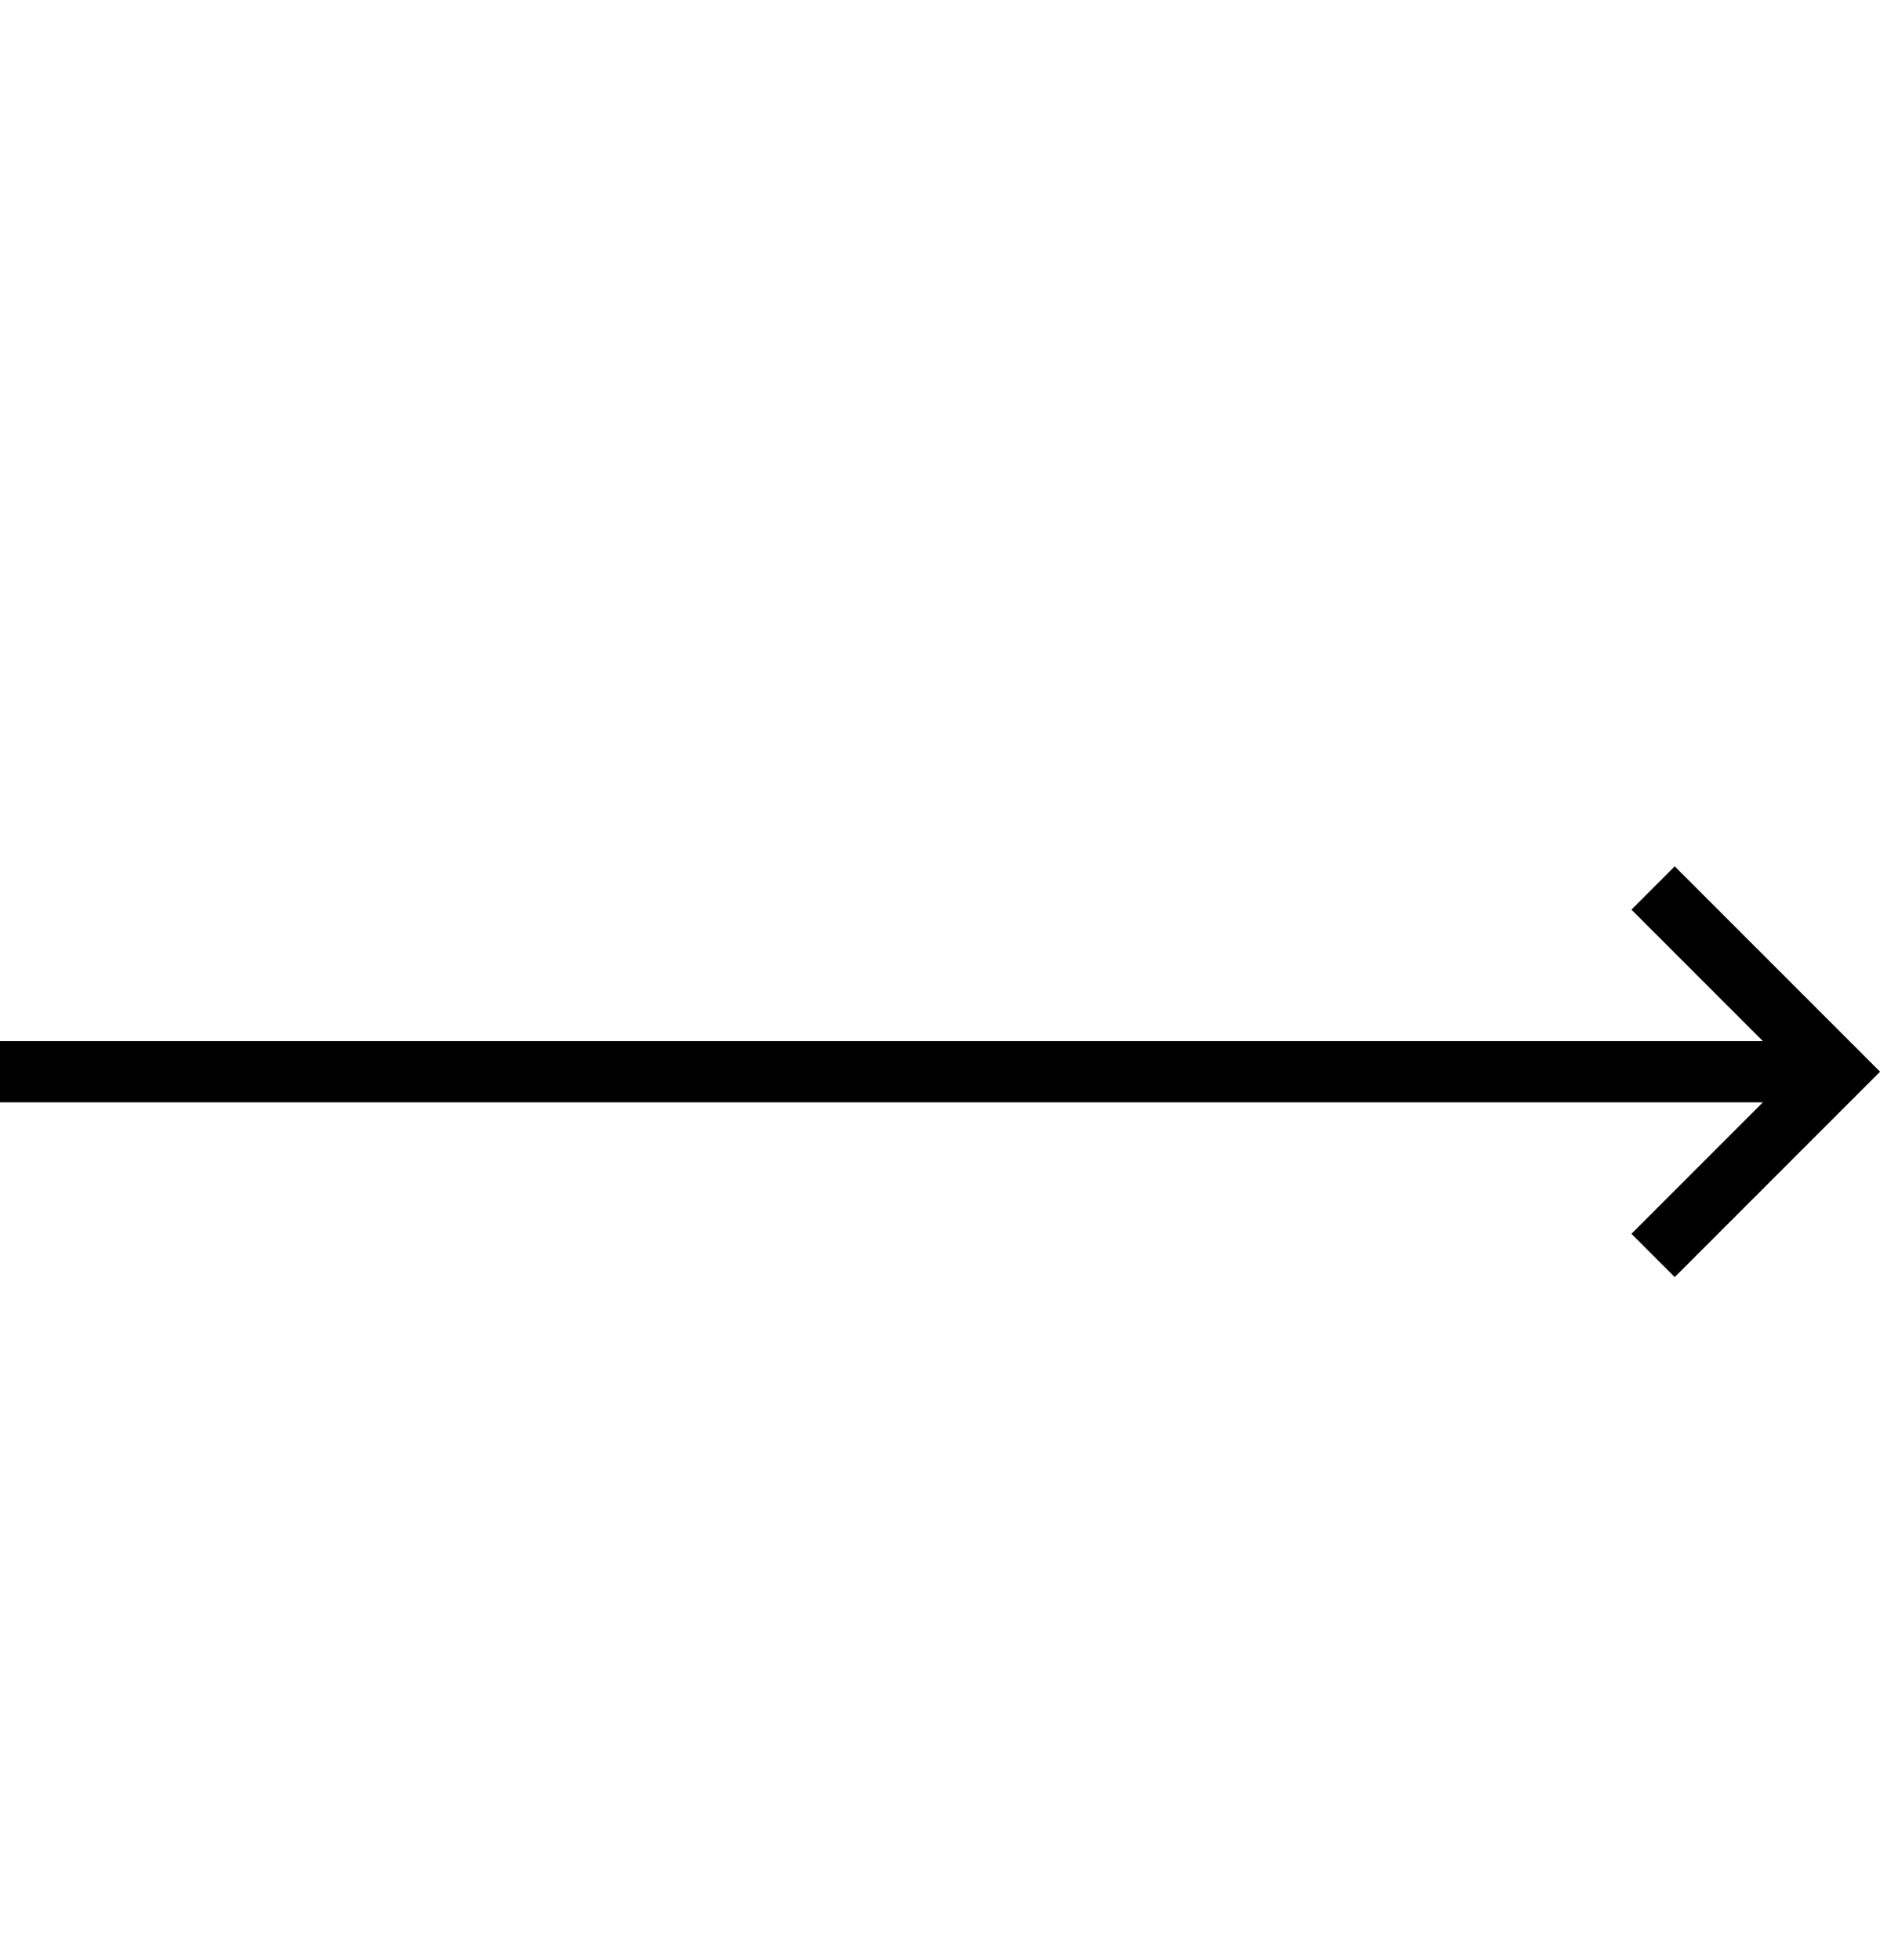 <?xml version="1.0" encoding="UTF-8"?> <svg xmlns="http://www.w3.org/2000/svg" width="124" height="128" viewBox="0 0 124 128" fill="none"> <path fill-rule="evenodd" clip-rule="evenodd" d="M109.414 56.586L122.828 70L109.414 83.414L106.586 80.586L115.172 72H0V68H115.172L106.586 59.414L109.414 56.586Z" fill="black"></path> </svg> 